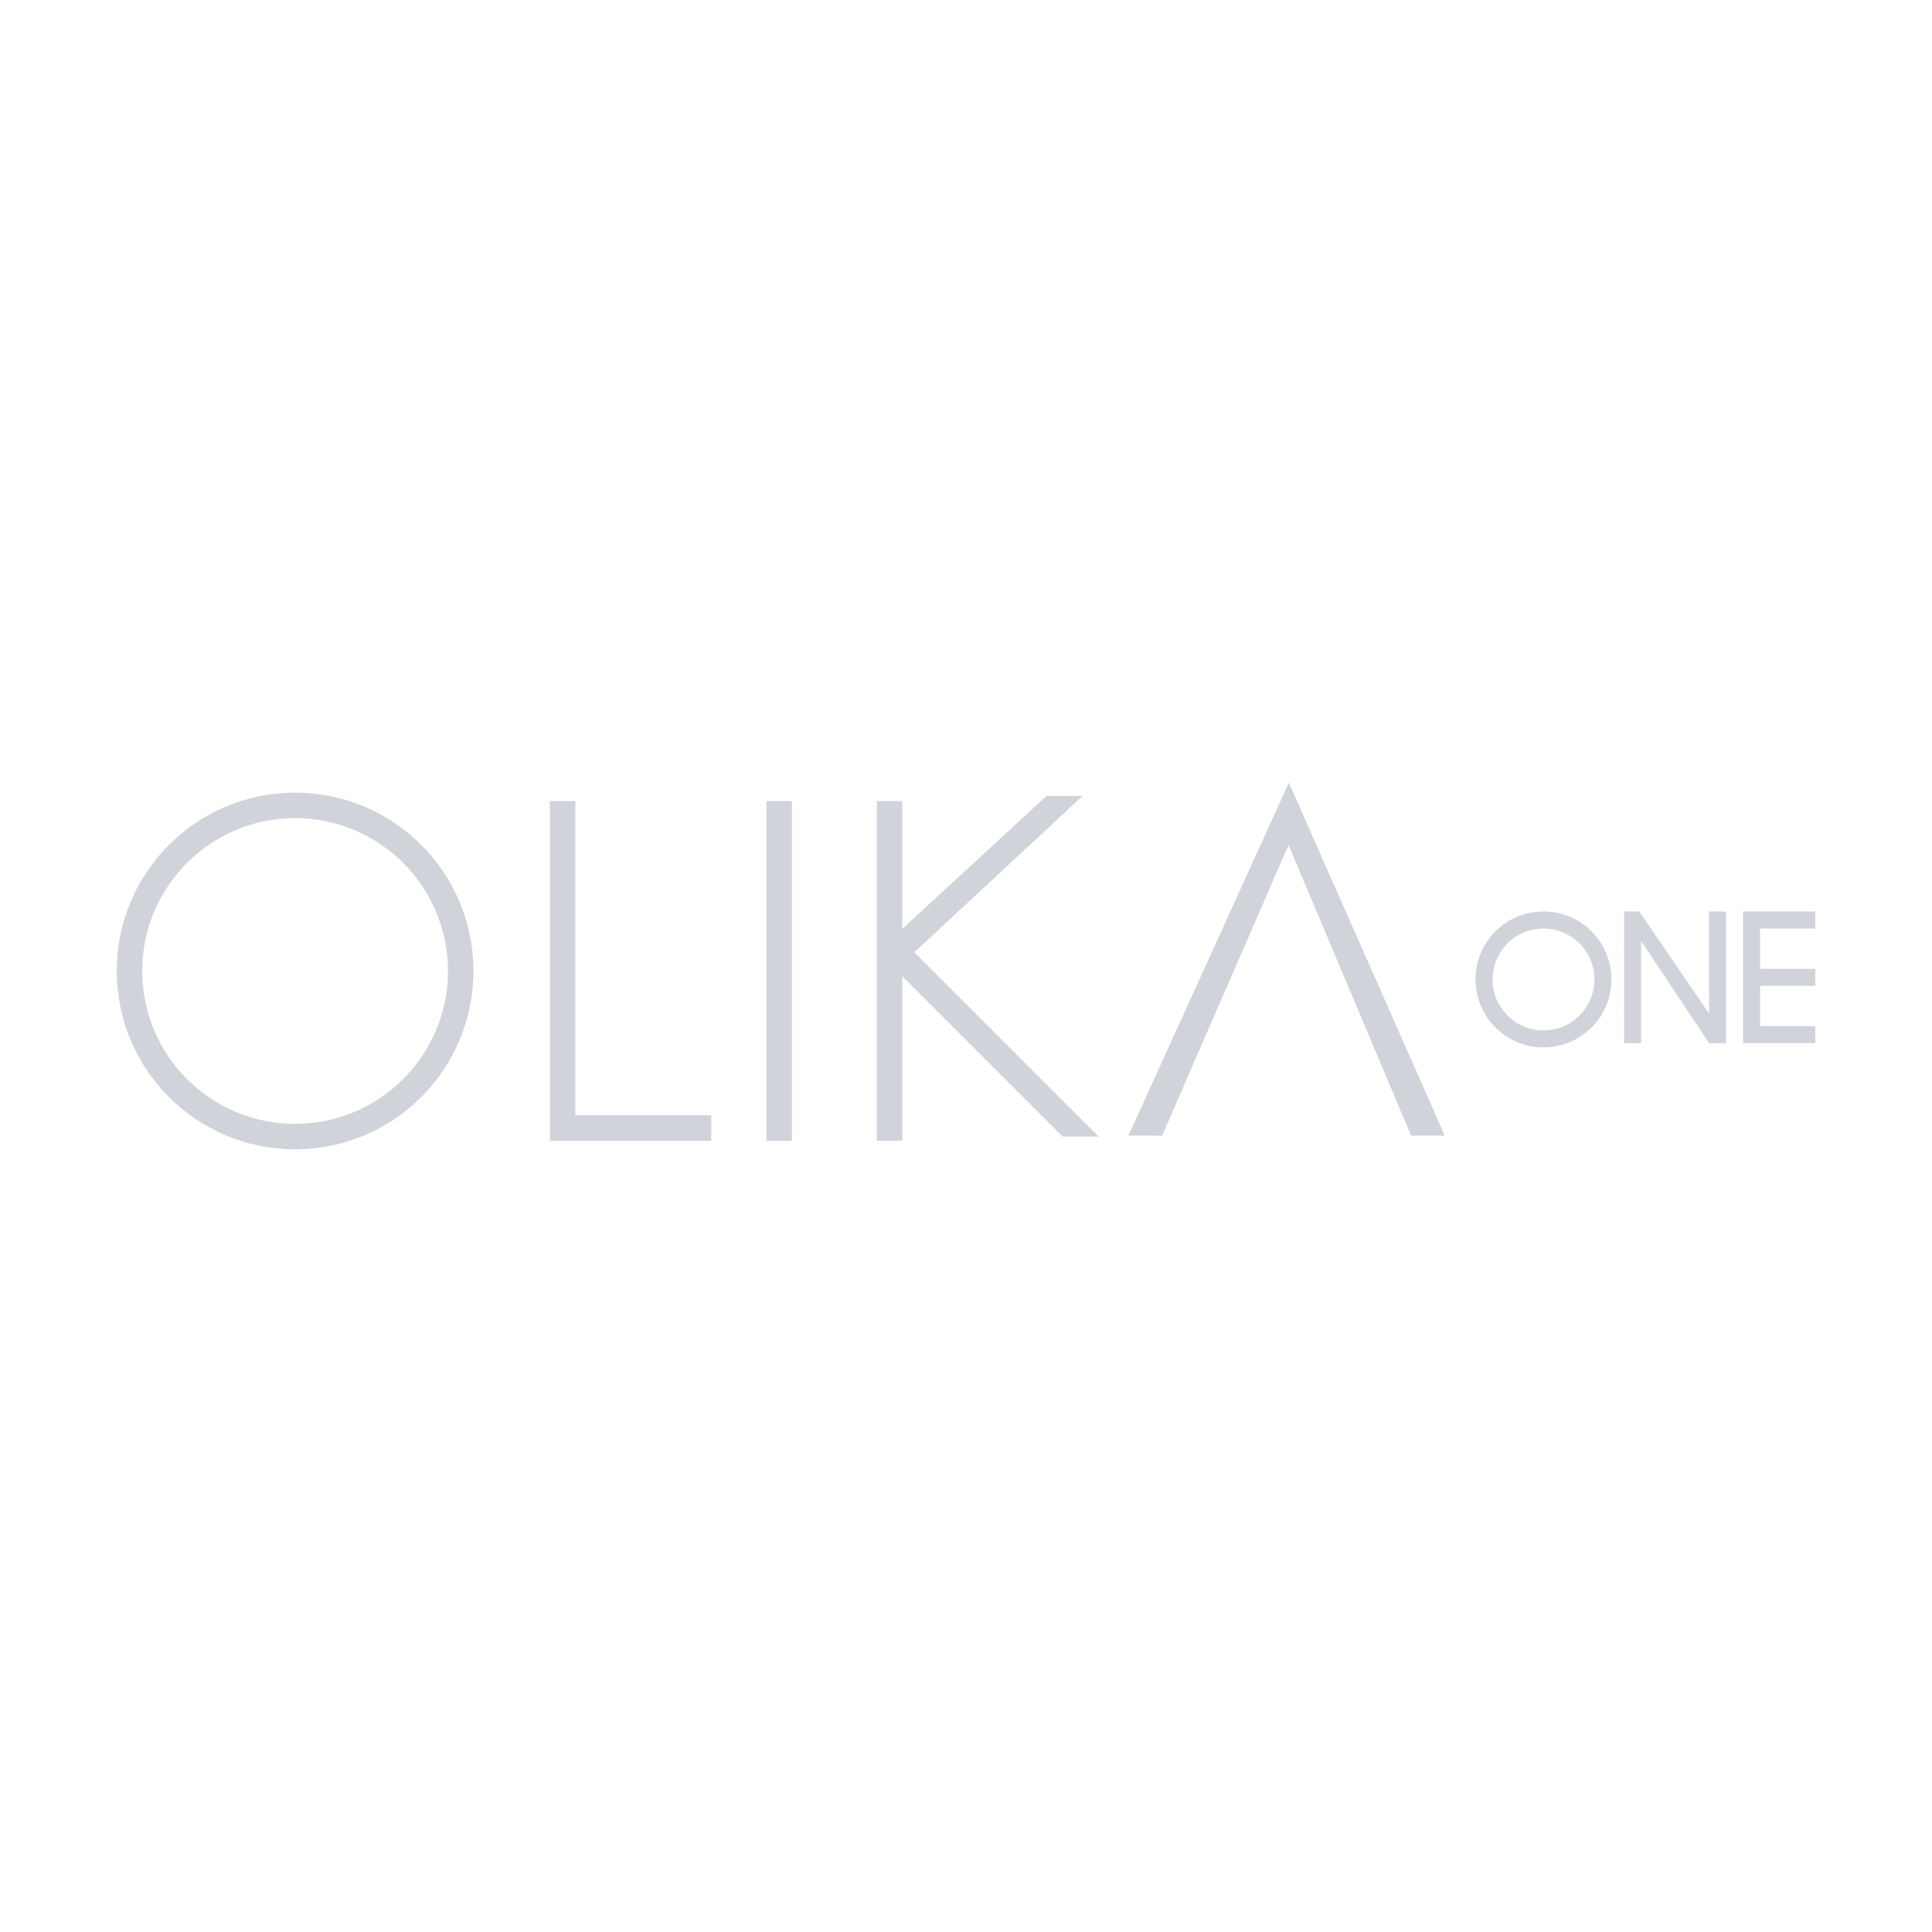 <svg xmlns="http://www.w3.org/2000/svg" id="Layer_1" data-name="Layer 1" viewBox="0 0 512 512"><defs><style>      .cls-1 {        fill: none;      }      .cls-2 {        fill: #d0d3d9;        fill-rule: evenodd;      }    </style></defs><rect class="cls-1" width="512" height="512"></rect><g><path class="cls-2" d="M461.94,241.56h19.13v4.5h-14.63v10.69h14.63v4.5h-14.63v10.69h14.63v4.5h-19.13v-34.89Z"></path><path class="cls-2" d="M457.43,241.56v34.89h-4.5l-18.01-27.06v27.06h-4.5v-34.89h4.01l18.5,27.06v-27.06h4.5Z"></path><path class="cls-2" d="M341.57,207.42l41.31,93.54-8.94-.03-32.46-77-33.51,77.03-8.91-.03,42.5-93.51Z"></path><path class="cls-2" d="M145.72,212.3h6.75v83.27h36.01v6.75h-42.76v-90.03Z"></path><path class="cls-2" d="M78.2,297.83c22.37,0,40.51-18.14,40.51-40.51s-18.14-40.51-40.51-40.51-40.51,18.14-40.51,40.51,18.14,40.51,40.51,40.51ZM78.2,304.58c26.1,0,47.26-21.16,47.26-47.26s-21.16-47.26-47.26-47.26-47.26,21.16-47.26,47.26,21.16,47.26,47.26,47.26Z"></path><path class="cls-2" d="M409.04,273.07c7.46,0,13.5-6.05,13.5-13.5s-6.05-13.5-13.5-13.5-13.5,6.05-13.5,13.5,6.05,13.5,13.5,13.5ZM409.04,277.57c9.94,0,18.01-8.06,18.01-18.01s-8.06-18.01-18.01-18.01-18.01,8.06-18.01,18.01,8.06,18.01,18.01,18.01Z"></path><path class="cls-2" d="M203.11,302.33v-90.03h6.75v90.03h-6.75Z"></path><path class="cls-2" d="M232.37,302.33v-90.03h6.75v90.03h-6.75Z"></path><path class="cls-2" d="M286.89,210.94l-47.73,44.35-4.57-4.97,42.76-39.39h9.54Z"></path><path class="cls-2" d="M281.61,301.2l-45.87-45.87,4.77-4.77,50.64,50.64h-9.55Z"></path></g></svg>